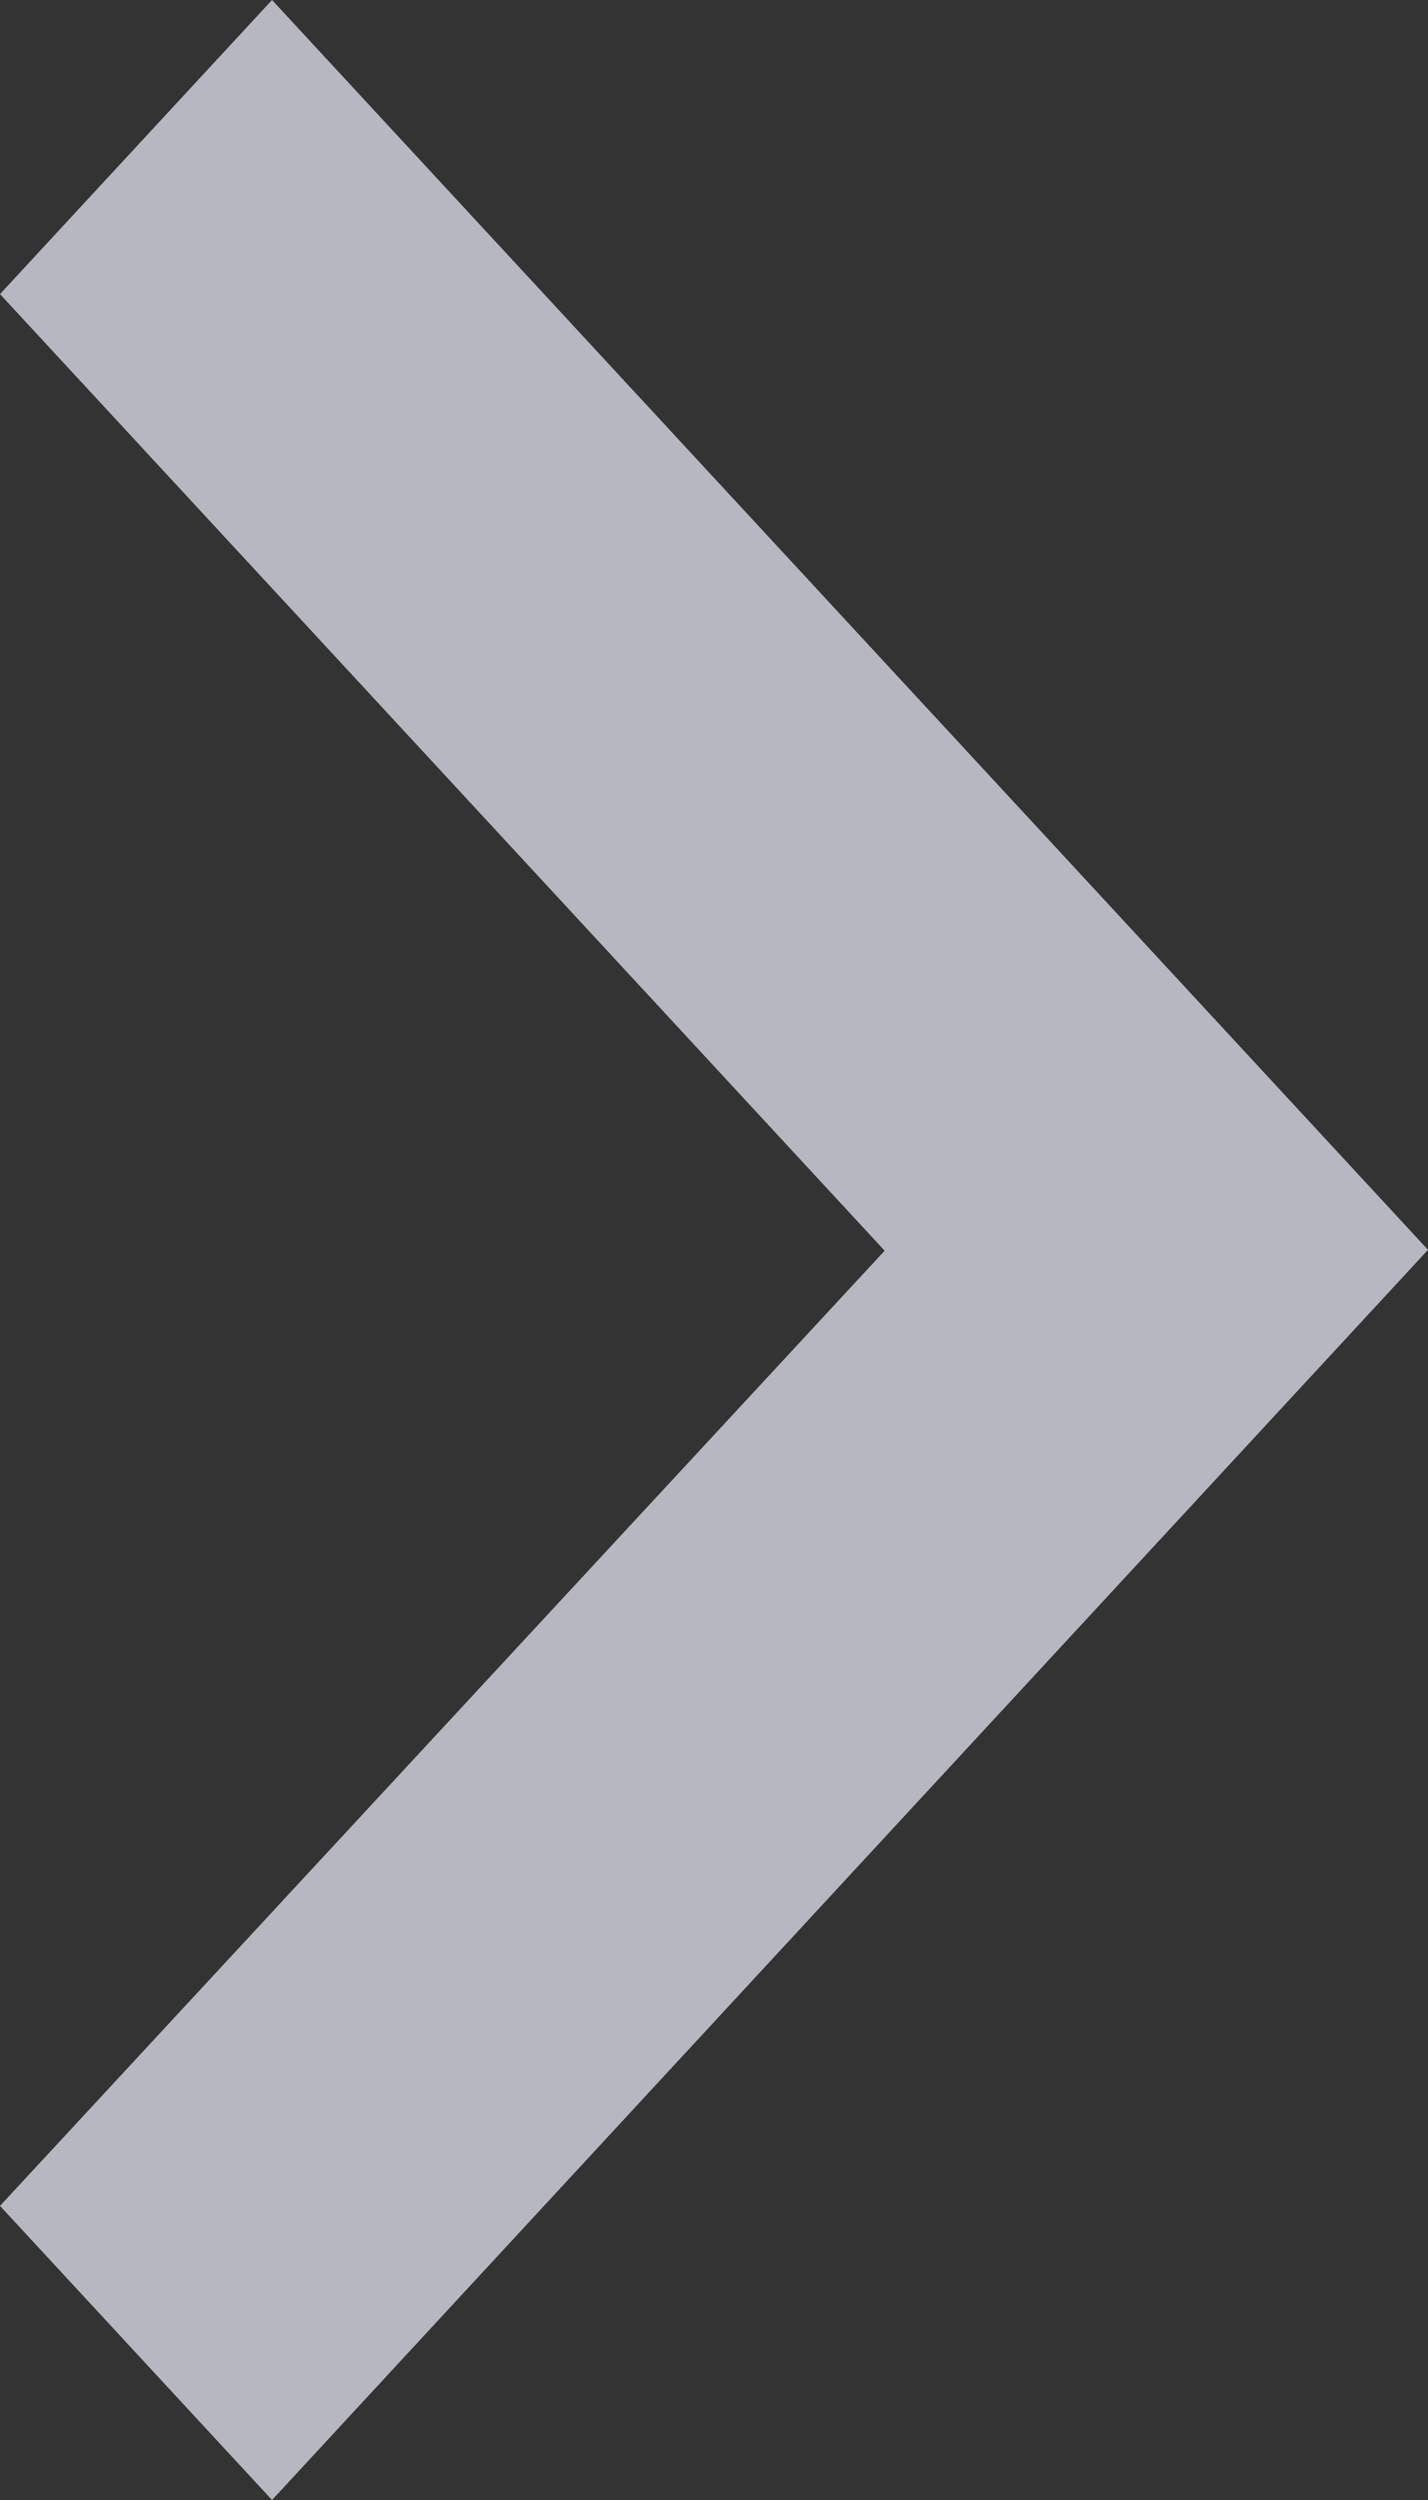 <svg width="8" height="14" viewBox="0 0 8 14" fill="none" xmlns="http://www.w3.org/2000/svg">
<rect x="0" y="0" width="8" height="14" fill="#333333" stroke="none"/>
<path d="M8 6.999L1.524 0L0 1.647L4.956 7.004L0 12.353L1.524 14L8 6.999Z" fill="#F0F0FF" fill-opacity="0.7"/>
</svg>
